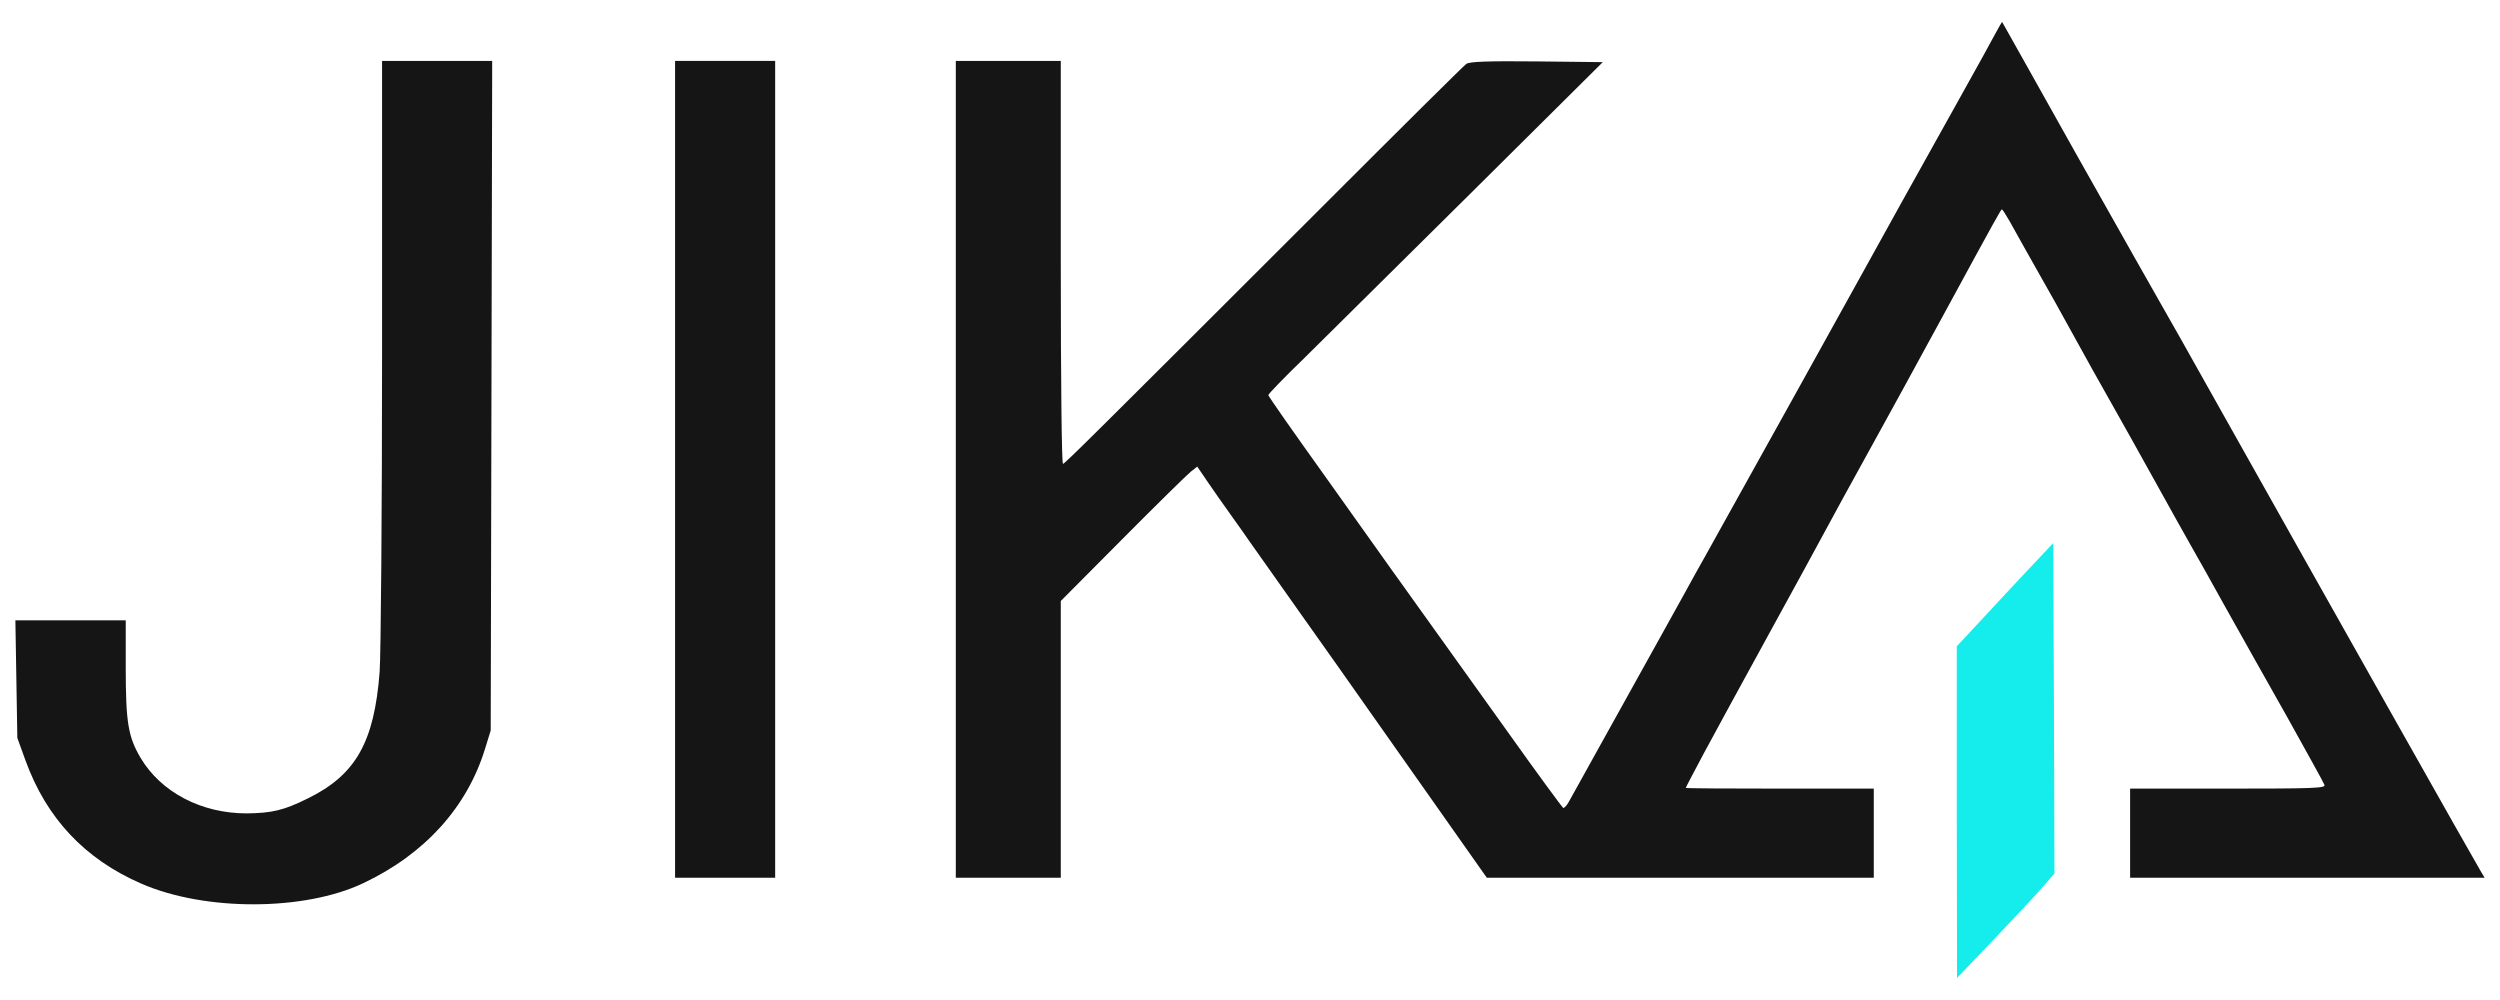 <svg width="105" height="42" viewBox="0 0 105 42" fill="none" xmlns="http://www.w3.org/2000/svg">
    <path d="M83.815 1.393C83.672 1.664 83.016 2.859 82.339 4.065C80.329 7.662 79.027 10.012 78.207 11.498C77.243 13.245 76.976 13.723 75.469 16.436C74.802 17.632 74.085 18.921 73.879 19.295C73.551 19.888 72.844 21.156 71.624 23.35C71.408 23.724 70.998 24.473 70.701 25.013C70.403 25.554 69.778 26.677 69.316 27.508C68.855 28.34 67.932 29.993 67.266 31.199C66.599 32.405 65.984 33.507 65.892 33.673C65.81 33.829 65.697 33.944 65.656 33.933C65.615 33.912 64.559 32.478 63.318 30.731C60.744 27.134 59.729 25.72 59.216 25.003C59.022 24.722 58.663 24.234 58.427 23.901C58.191 23.568 56.94 21.811 55.638 19.982C54.335 18.162 53.269 16.644 53.269 16.593C53.269 16.551 53.946 15.844 54.787 15.033C55.617 14.212 58.775 11.083 61.81 8.078L67.317 2.61L64.548 2.579C62.436 2.558 61.728 2.589 61.585 2.683C61.482 2.755 58.745 5.469 55.515 8.702C45.876 18.329 44.748 19.451 44.645 19.483C44.594 19.503 44.553 16.208 44.553 11.041V2.558H42.349H40.144V19.711V36.865H42.349H44.553V31.053V25.242L47.137 22.643C48.562 21.208 49.855 19.94 50.008 19.815L50.285 19.597L50.695 20.2C50.921 20.533 51.372 21.177 51.7 21.634C52.028 22.092 52.367 22.57 52.449 22.695C52.531 22.809 53.505 24.182 54.602 25.741C55.699 27.29 56.93 29.026 57.319 29.587C57.719 30.149 59.032 32.02 60.242 33.736L62.446 36.865H70.578H78.699V34.993V33.122H74.751C72.577 33.122 70.803 33.112 70.803 33.091C70.803 33.07 71.142 32.426 71.552 31.656C72.249 30.367 72.803 29.348 74.751 25.793C75.161 25.044 75.623 24.202 75.776 23.922C75.93 23.631 76.658 22.3 77.386 20.959C78.124 19.618 78.924 18.162 79.16 17.736C79.396 17.31 80.462 15.366 81.519 13.422C83.949 8.951 84.041 8.795 84.082 8.795C84.103 8.795 84.246 9.014 84.4 9.284C84.554 9.565 84.851 10.085 85.056 10.459C86.205 12.486 86.697 13.37 86.933 13.806C87.281 14.451 88.46 16.561 88.953 17.424C89.168 17.798 89.855 19.035 90.491 20.179C91.126 21.323 91.814 22.56 92.029 22.934C92.244 23.308 92.9 24.473 93.485 25.533C94.08 26.593 95.238 28.662 96.069 30.128C96.889 31.604 97.597 32.873 97.627 32.966C97.679 33.101 97.238 33.122 93.577 33.122H89.465V34.993V36.865H96.91H104.354L104.21 36.626C104.067 36.407 97.771 25.242 93.208 17.112C92.039 15.023 90.932 13.058 90.747 12.746C90.562 12.434 88.994 9.648 87.251 6.56C85.518 3.473 84.103 0.936 84.092 0.926C84.082 0.915 83.959 1.123 83.815 1.393Z" fill="#151515"/>
    <path d="M16.047 14.742C16.047 21.489 15.996 27.508 15.945 28.215C15.719 31.178 14.94 32.55 12.92 33.538C11.915 34.037 11.413 34.151 10.356 34.162C8.459 34.162 6.768 33.278 5.906 31.833C5.383 30.949 5.281 30.336 5.281 28.049V26.053H2.963H0.646L0.687 28.517L0.728 30.991L1.066 31.927C1.948 34.359 3.548 36.075 5.937 37.114C8.613 38.279 12.787 38.268 15.258 37.093C17.852 35.867 19.626 33.891 20.375 31.438L20.61 30.679L20.641 16.613L20.672 2.558H18.355H16.047V14.742Z" fill="#151515"/>
    <path d="M28.353 19.711V36.865H30.455H32.557V19.711V2.558H30.455H28.353V19.711Z" fill="#151515"/>
    <path d="M84.738 24.4C83.918 25.283 83.005 26.261 82.718 26.573L82.185 27.144V34.11L82.195 41.075L83.785 39.412C84.656 38.497 85.579 37.509 85.825 37.218L86.287 36.688L86.266 29.743L86.235 22.809L84.738 24.4Z" fill="#15ECEC"/>
</svg>
